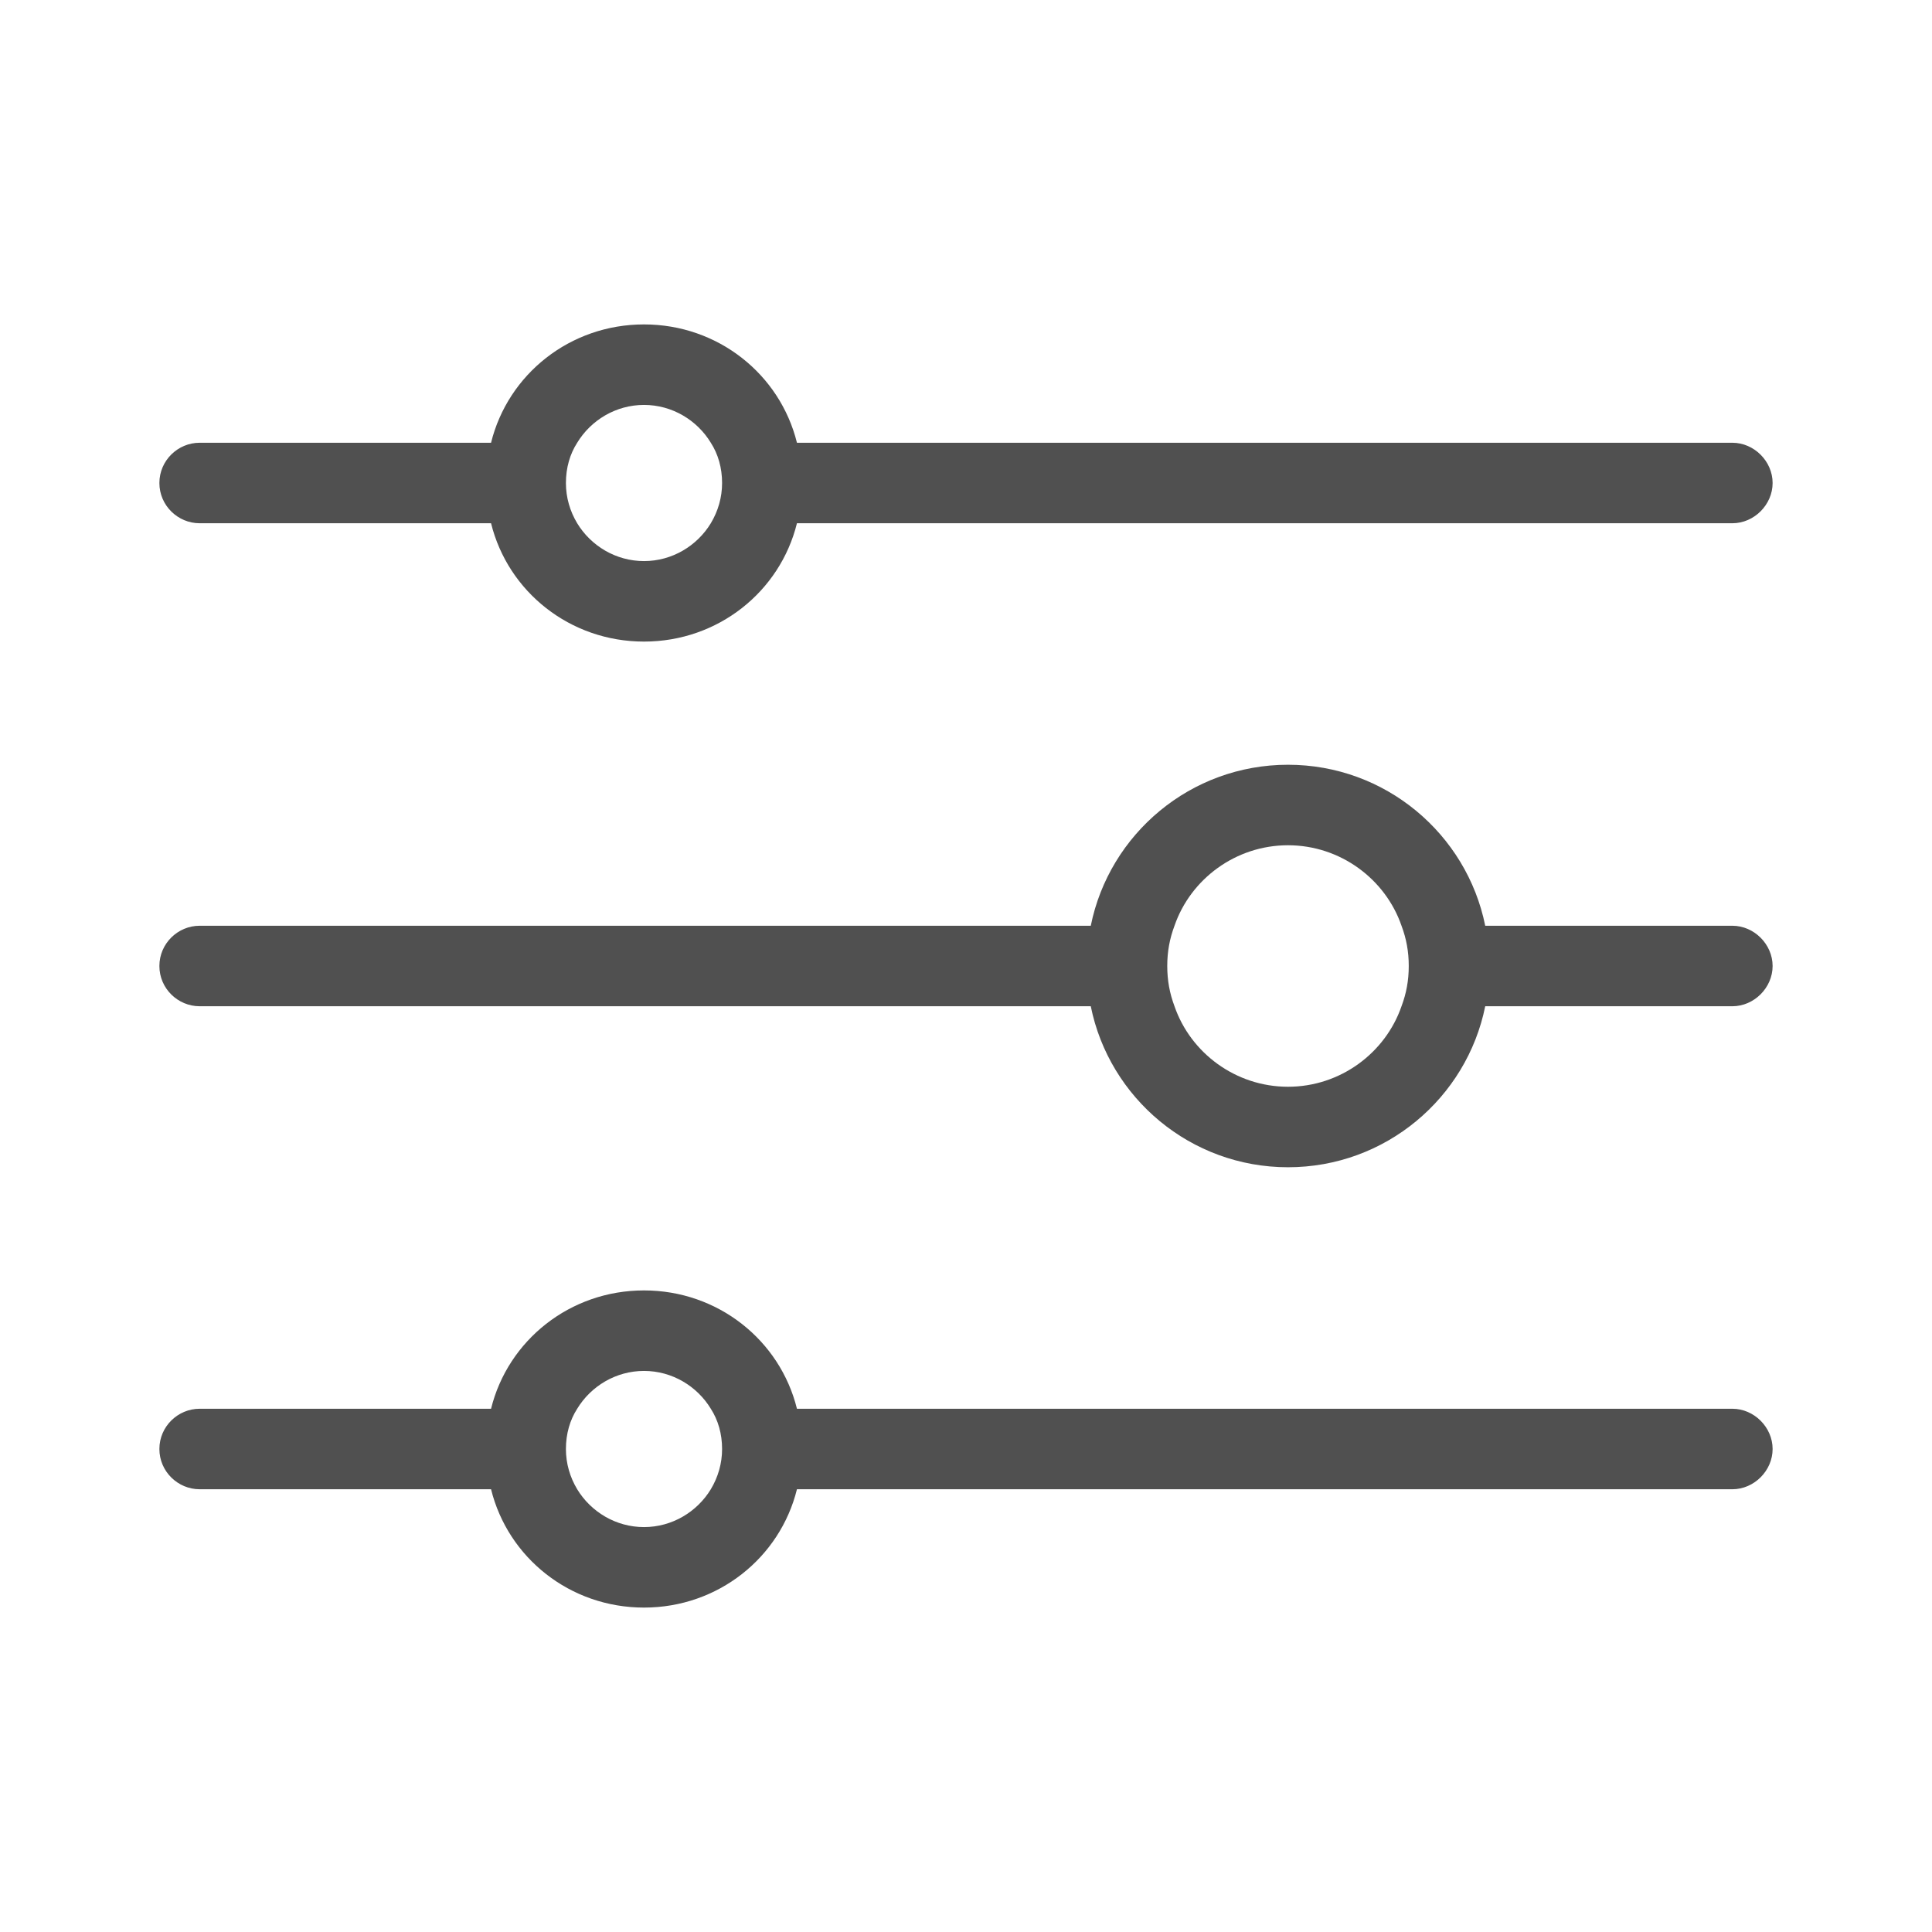 <?xml version="1.0" encoding="UTF-8"?>
<svg id="a" data-name="Ebene 1" xmlns="http://www.w3.org/2000/svg" viewBox="0 0 24 24">
  <path d="m21.52,17.5h-11.62c-.21-.85-.98-1.47-1.9-1.47s-1.69.62-1.9,1.47h-3.62c-.27,0-.5.22-.5.5s.23.5.5.5h3.62c.21.85.98,1.47,1.9,1.47s1.69-.62,1.9-1.47h11.62c.27,0,.5-.23.5-.5s-.23-.5-.5-.5Zm-12.69,1c-.17.28-.48.47-.83.47s-.66-.19-.83-.47c-.09-.15-.14-.32-.14-.5,0-.19.05-.36.14-.5.17-.28.48-.47.83-.47s.66.19.83.47c.09.14.14.31.14.5,0,.18-.05.35-.14.5Z" fill="#505050"/>
  <path d="m21.52,5.5h-11.62c-.21-.85-.98-1.47-1.9-1.47s-1.69.62-1.9,1.47h-3.62c-.27,0-.5.22-.5.5s.23.5.5.5h3.62c.21.85.98,1.47,1.9,1.47s1.69-.62,1.9-1.47h11.62c.27,0,.5-.23.5-.5s-.23-.5-.5-.5Zm-12.69,1c-.17.28-.48.47-.83.47s-.66-.19-.83-.47c-.09-.15-.14-.32-.14-.5,0-.19.05-.36.14-.5.17-.28.48-.47.83-.47s.66.19.83.47c.09.14.14.31.14.5,0,.18-.05.35-.14.5Z" fill="#505050"/>
  <path d="m21.52,11.5h-3.07c-.23-1.14-1.24-2-2.45-2s-2.22.86-2.45,2H2.48c-.27,0-.5.22-.5.5s.23.5.5.5h11.07c.23,1.14,1.24,2,2.45,2s2.22-.86,2.45-2h3.07c.27,0,.5-.23.5-.5s-.23-.5-.5-.5Zm-4.11,1c-.2.58-.76,1-1.41,1s-1.21-.42-1.41-1c-.06-.16-.09-.32-.09-.5s.03-.34.09-.5c.2-.58.76-1,1.41-1s1.21.42,1.41,1c.06.16.09.32.09.5s-.03.34-.09.5Z" fill="#505050"/>
  <rect width="24" height="24" fill="none"/>
</svg>